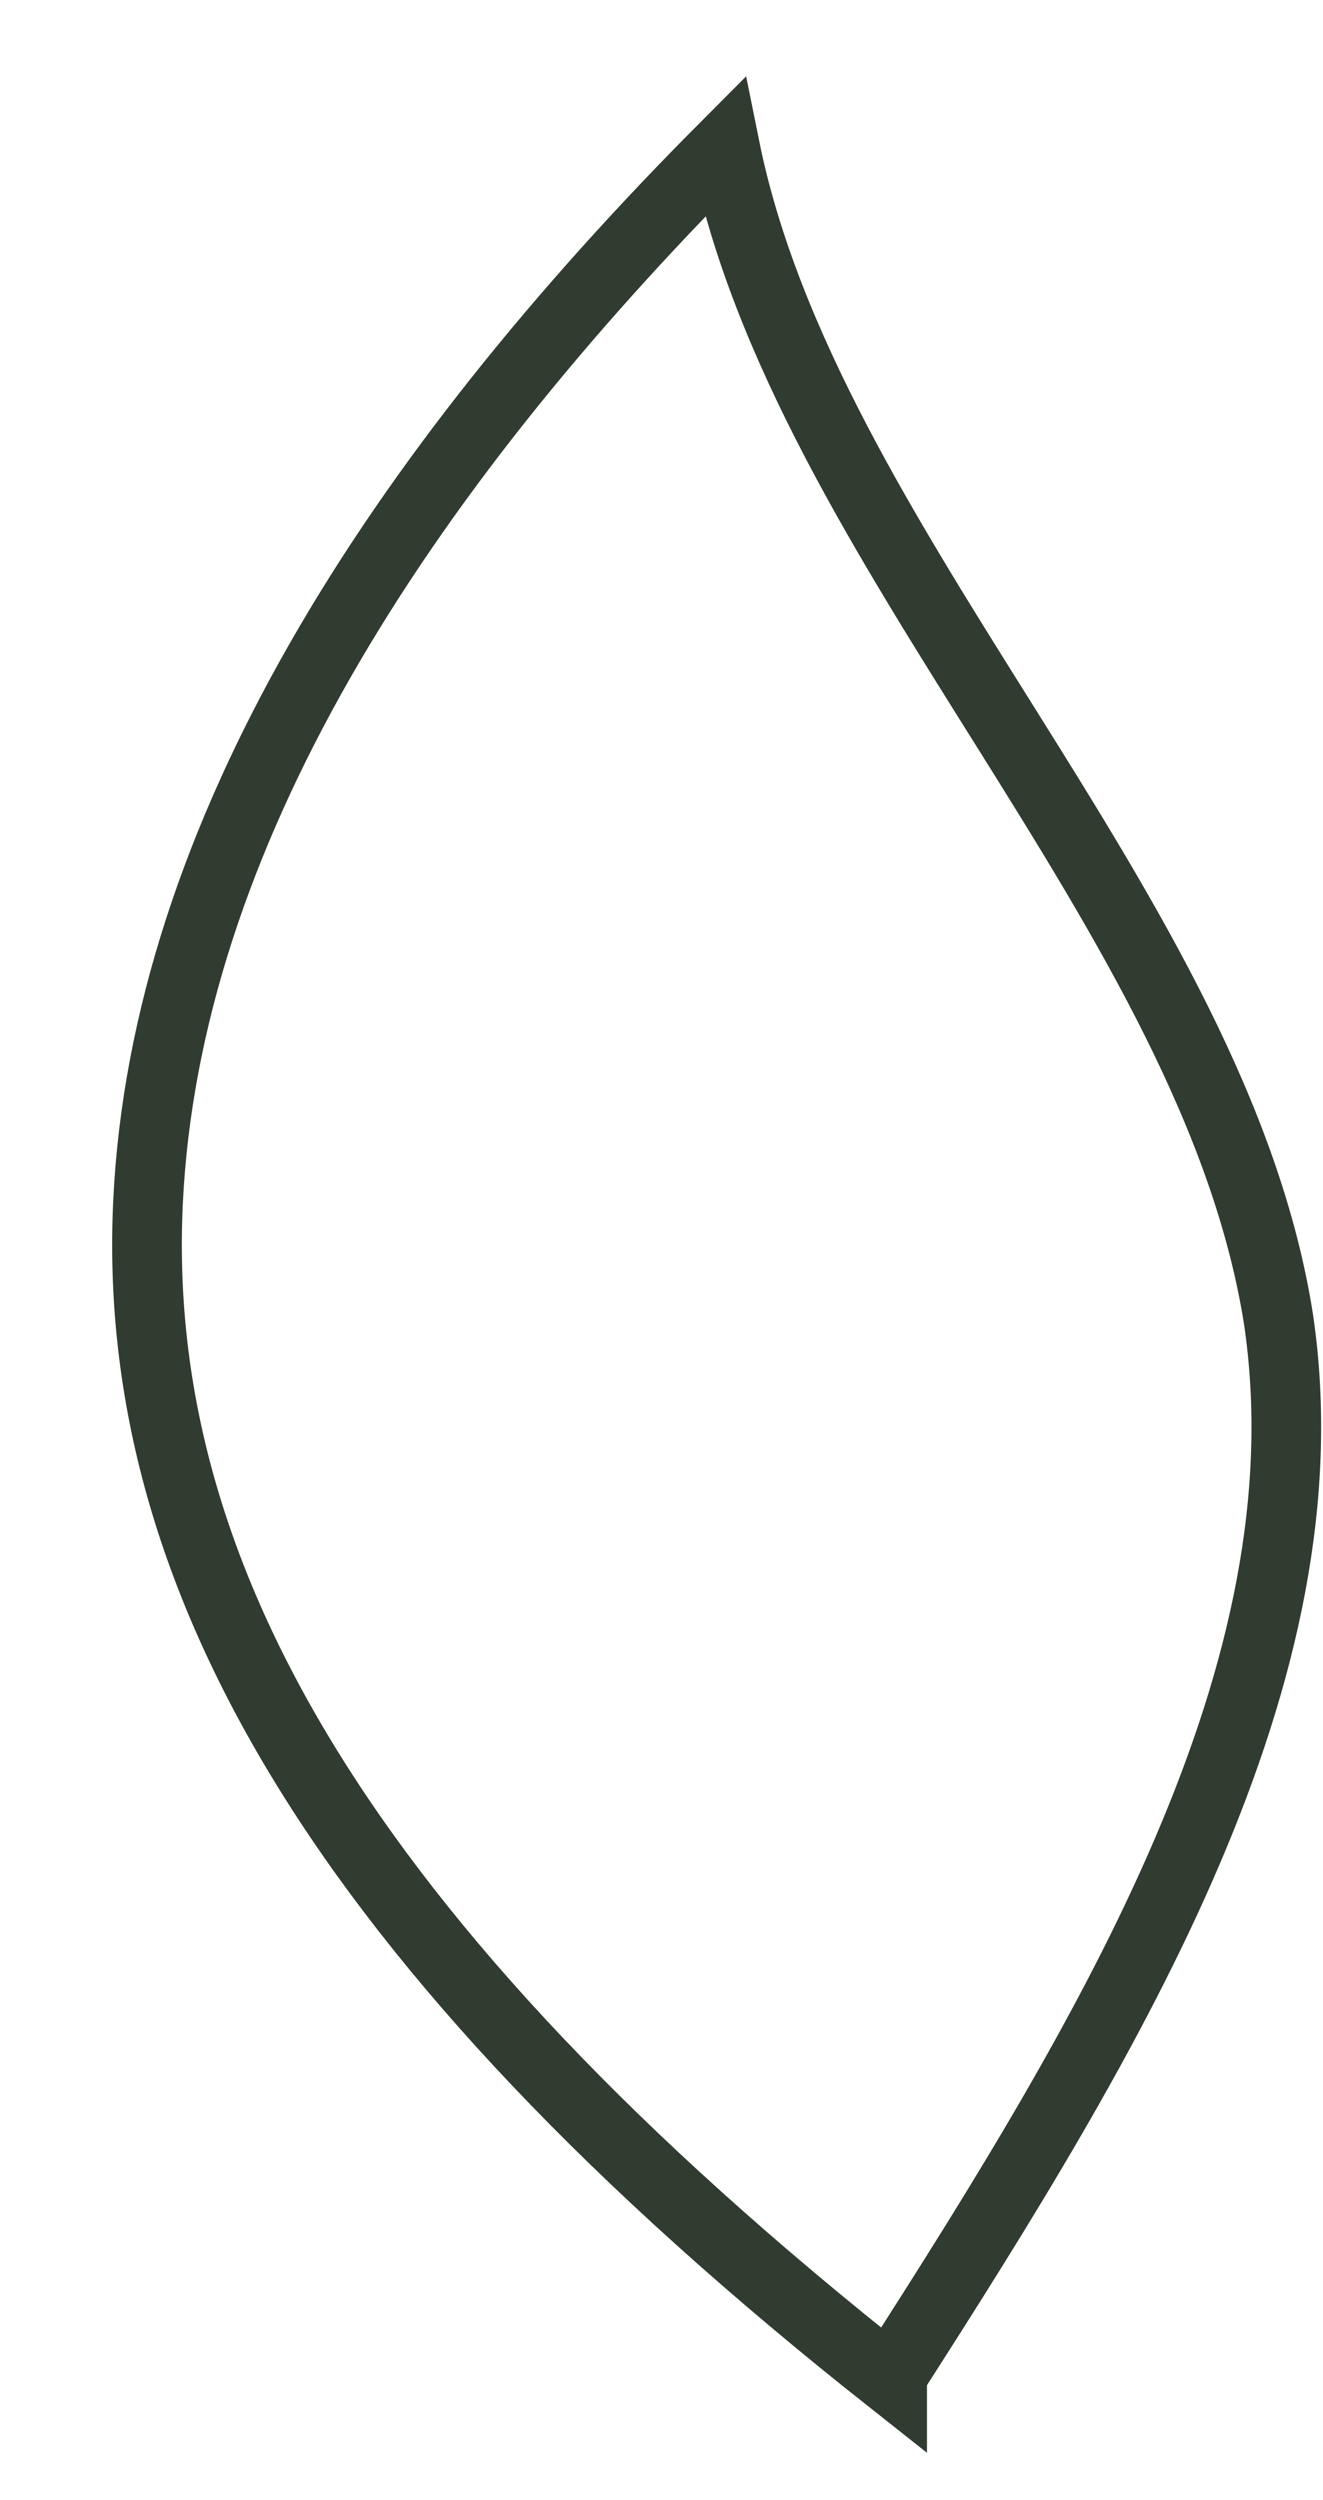 <?xml version="1.0" encoding="utf-8"?>
<svg xmlns="http://www.w3.org/2000/svg" fill="none" height="100%" overflow="visible" preserveAspectRatio="none" style="display: block;" viewBox="0 0 9 17" width="100%">
<path d="M6.069 16.149C7.56 13.825 9.051 11.38 8.698 8.975C8.266 6.21 5.48 3.725 4.931 1C2.694 3.244 1.125 5.689 1.007 8.174C0.889 10.658 2.263 13.183 6.069 16.189V16.149Z" id="Vector" stroke="#303C30" stroke-miterlimit="10" stroke-width="0.474"/>
</svg>